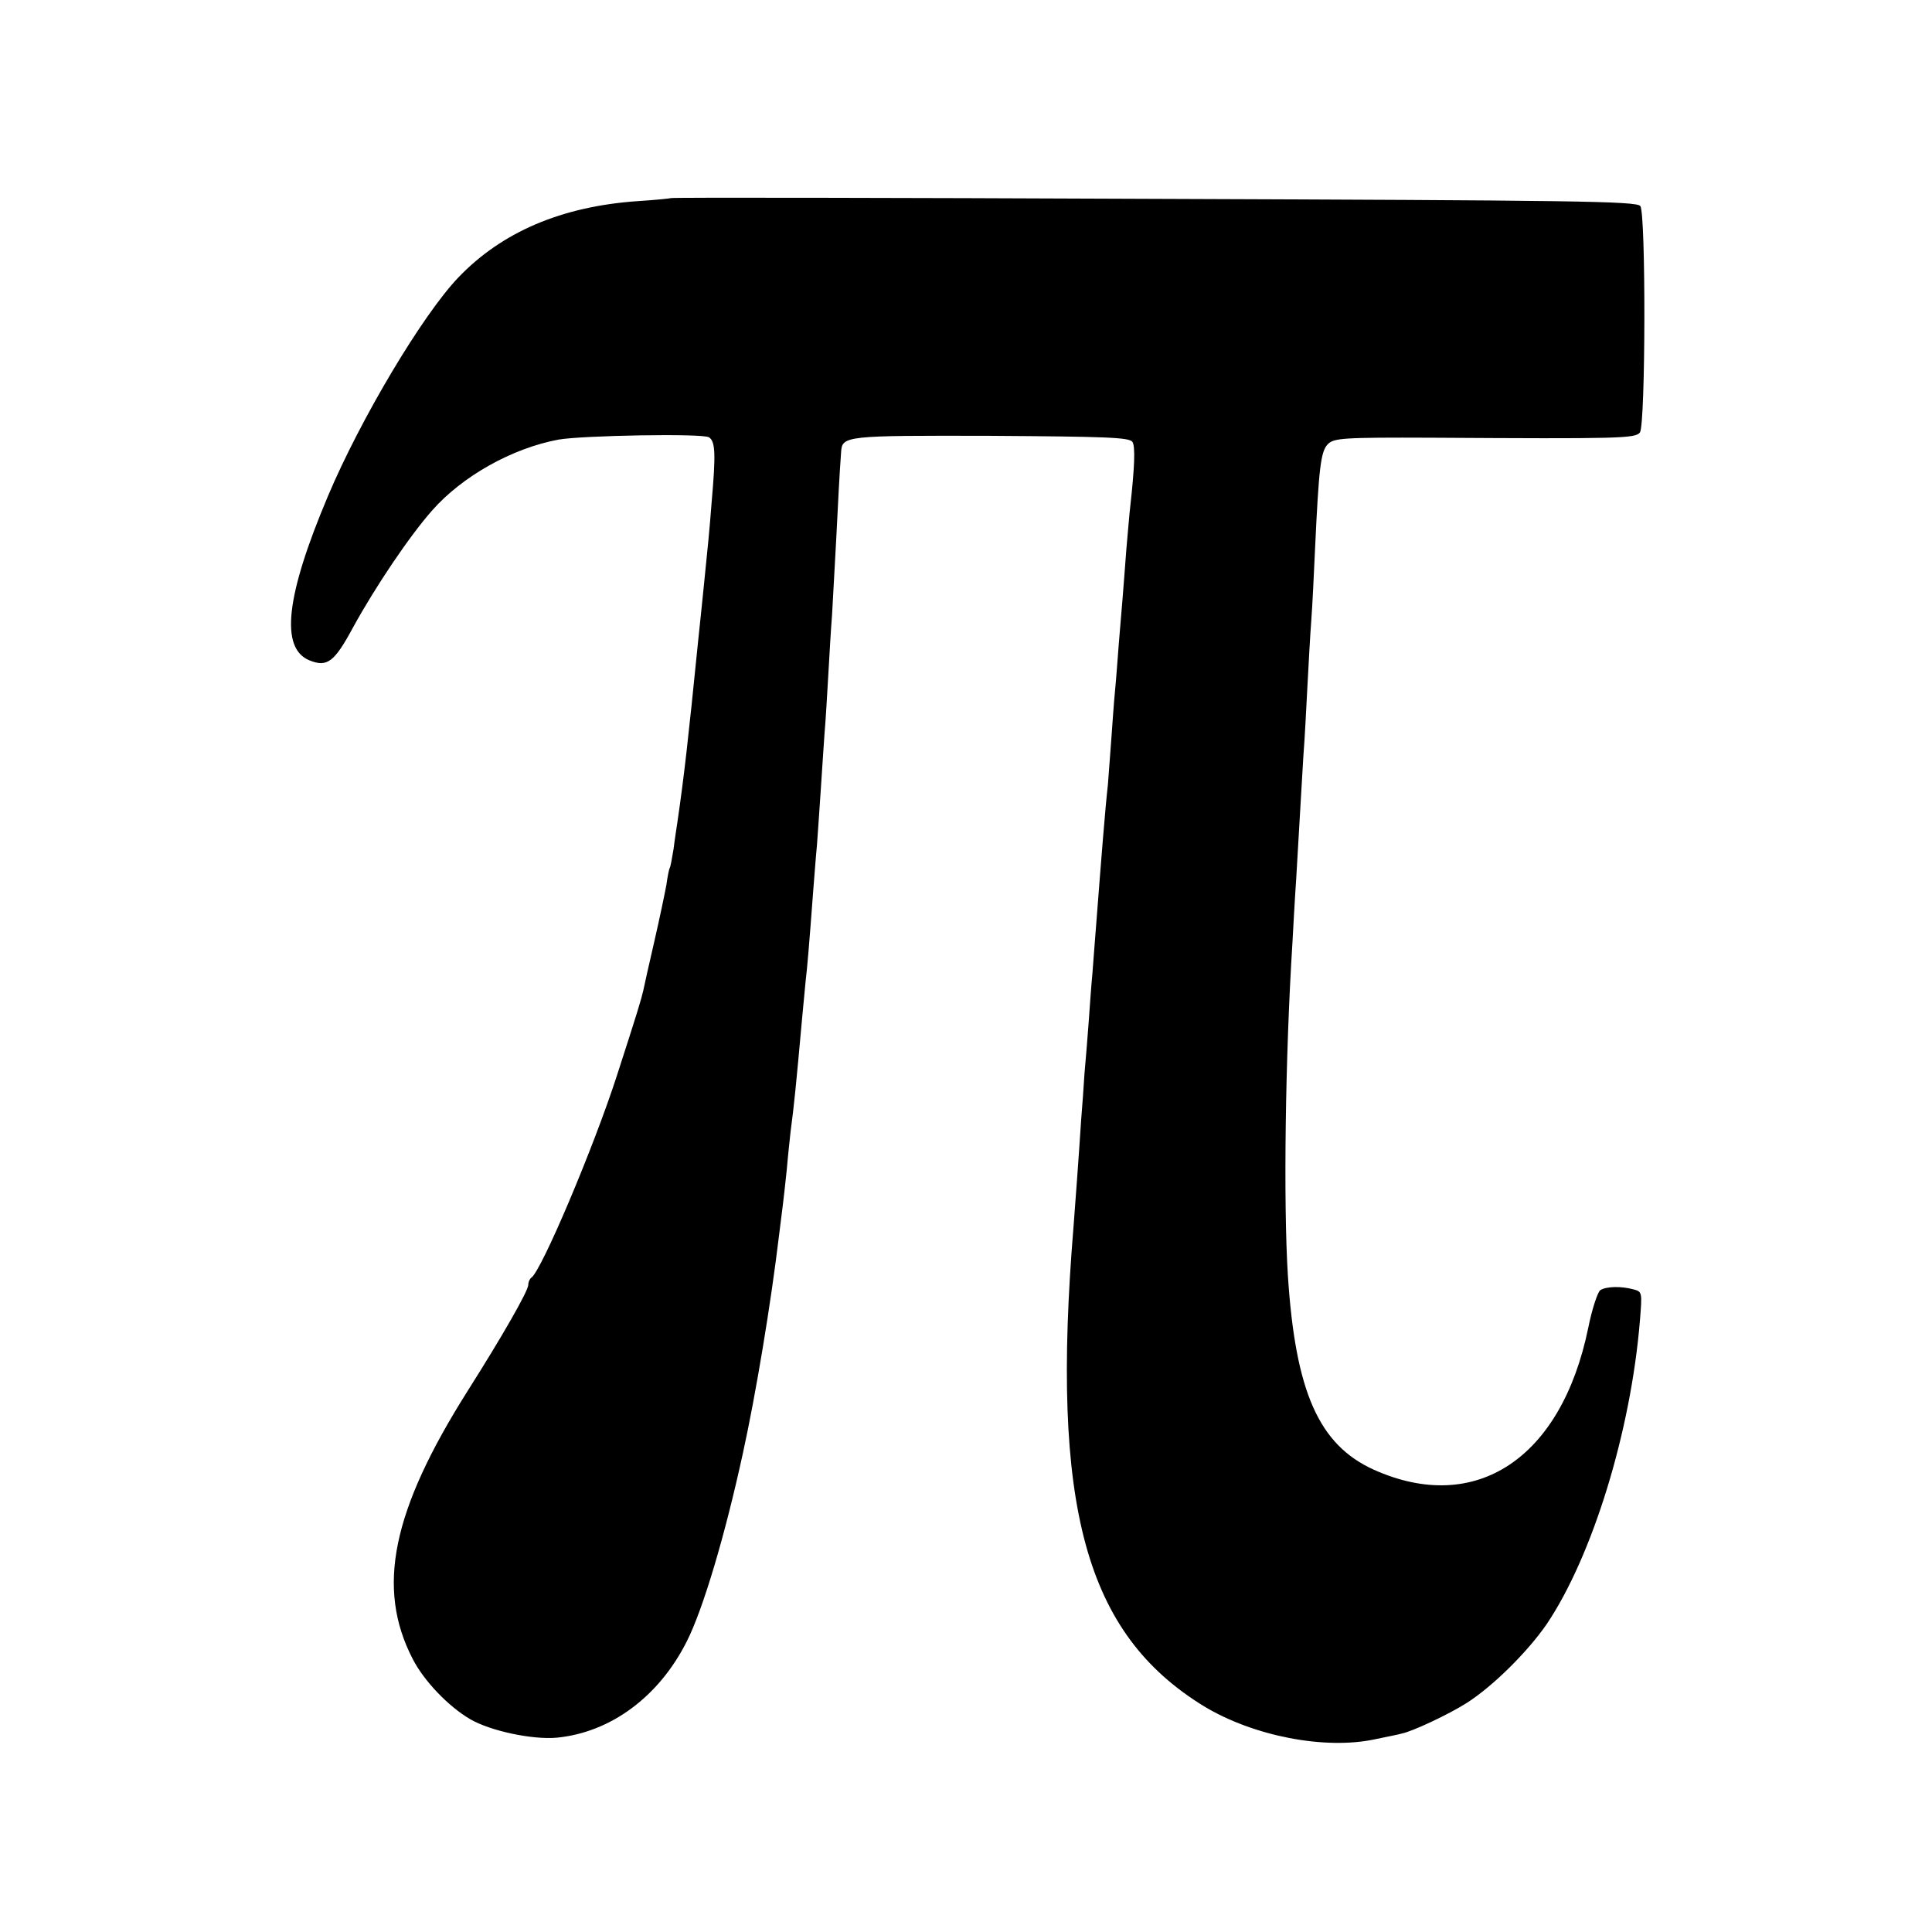 <?xml version="1.0" standalone="no"?>
<!DOCTYPE svg PUBLIC "-//W3C//DTD SVG 20010904//EN"
 "http://www.w3.org/TR/2001/REC-SVG-20010904/DTD/svg10.dtd">
<svg version="1.0" xmlns="http://www.w3.org/2000/svg"
 width="512pt" height="512pt" viewBox="0 0 512 512"
 preserveAspectRatio="xMidYMid meet">
<g transform="translate(0,512) scale(0.1,-0.1)"
fill="#000000" stroke="none">
<path d="M1778 4595 c-2 -1 -41 -5 -88 -8 -202 -14 -360 -82 -475 -202 -95
-99 -260 -376 -346 -580 -112 -265 -127 -403 -49 -435 47 -19 66 -5 116 88 60
109 149 241 209 309 80 91 212 165 335 188 62 11 384 17 399 6 17 -11 18 -45
7 -171 -6 -78 -10 -117 -21 -225 -2 -22 -9 -87 -15 -145 -26 -259 -37 -357
-55 -480 -2 -14 -7 -45 -10 -70 -4 -24 -8 -47 -10 -50 -2 -3 -6 -23 -9 -45 -4
-22 -18 -89 -32 -150 -14 -60 -27 -119 -29 -129 -6 -26 -15 -56 -70 -226 -62
-192 -201 -520 -227 -536 -4 -3 -8 -11 -8 -19 0 -16 -70 -138 -160 -280 -201
-318 -244 -523 -146 -712 30 -58 94 -125 152 -159 53 -31 165 -55 230 -49 142
14 270 108 344 255 43 85 101 279 149 500 34 155 74 395 96 580 4 30 8 66 10
80 2 14 6 54 10 90 3 36 8 81 10 100 10 76 14 117 31 305 3 33 7 76 9 95 4 33
9 90 20 238 3 37 7 92 10 122 2 30 7 96 10 145 3 50 8 117 10 150 3 33 7 103
10 155 3 52 7 124 10 160 2 36 7 126 11 200 6 118 8 161 13 232 3 43 9 44 396
43 304 -2 368 -4 376 -16 8 -12 6 -66 -6 -174 -2 -16 -6 -66 -10 -110 -3 -44
-8 -102 -10 -130 -2 -27 -7 -81 -10 -120 -3 -38 -7 -95 -10 -125 -3 -30 -7
-89 -10 -130 -3 -41 -7 -95 -9 -120 -7 -61 -17 -189 -31 -370 -3 -41 -8 -100
-10 -130 -3 -30 -7 -89 -10 -130 -3 -41 -8 -102 -11 -135 -2 -33 -6 -89 -9
-125 -6 -94 -16 -228 -20 -280 -61 -743 31 -1079 346 -1272 131 -79 321 -116
454 -87 33 7 65 13 70 15 27 5 125 51 172 81 69 44 161 135 212 209 121 180
223 510 247 805 6 74 6 76 -17 82 -33 9 -72 8 -88 -2 -7 -5 -22 -50 -32 -100
-71 -346 -298 -497 -568 -376 -146 66 -208 206 -228 515 -12 192 -7 579 12
880 2 36 6 112 10 170 11 194 14 235 19 325 4 50 8 135 11 190 3 55 7 132 10
170 3 39 7 124 10 190 10 215 15 259 34 278 16 16 39 18 277 17 497 -3 538 -2
550 14 15 22 16 580 1 600 -11 13 -174 15 -1289 19 -702 3 -1278 4 -1280 2z"/>
</g>
</svg>

